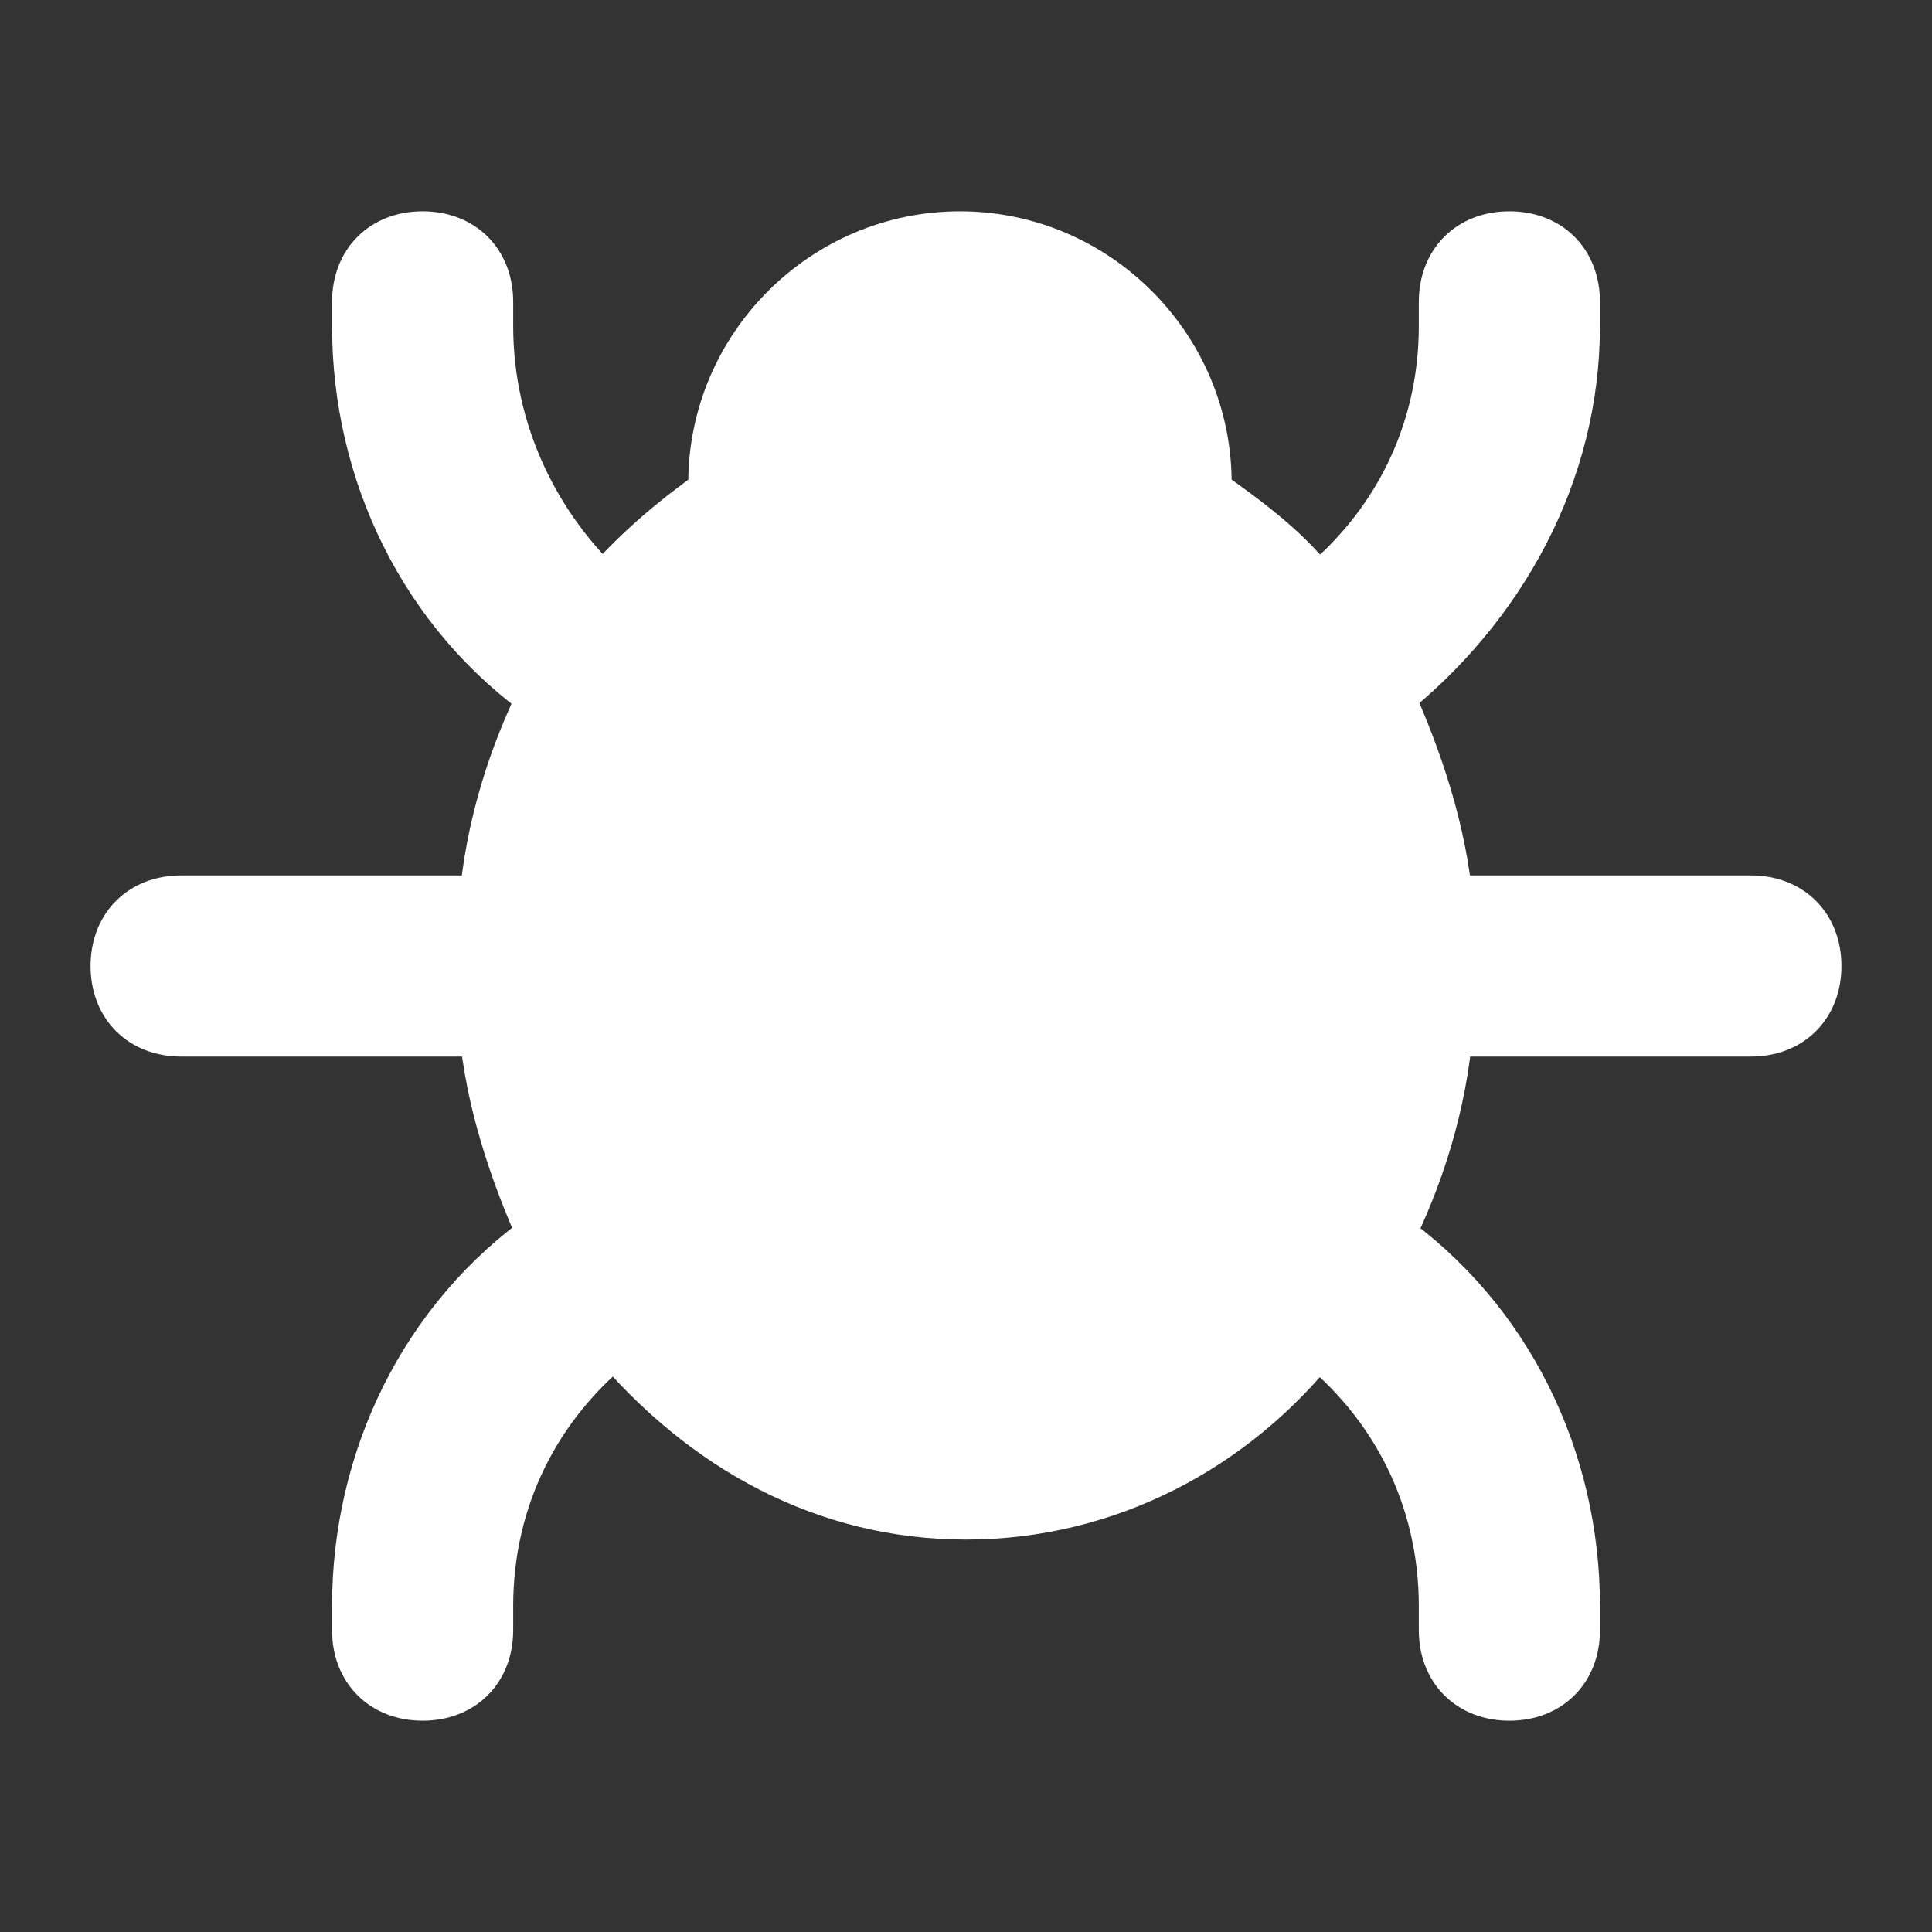 <svg xmlns="http://www.w3.org/2000/svg" xml:space="preserve" width="800" height="800" fill="#fff" stroke="#fff" viewBox="0 0 32 32"><rect x="0" y="0" width="32" height="32" fill="#333333" stroke="none"/><path d="M29 15h-5.1c-.1-1.2-.5-2.4-1-3.5C24.8 10 26 7.8 26 5.4V5c0-.6-.4-1-1-1s-1 .4-1 1v.4c0 1.8-.8 3.4-2.2 4.5-.5-.7-1.2-1.2-1.9-1.7V8c0-2.2-1.8-4-4-4s-4 1.8-4 4v.2c-.7.5-1.3 1-1.9 1.7-1.2-1.1-2-2.7-2-4.5V5c0-.6-.4-1-1-1s-1 .4-1 1v.4c0 2.4 1.1 4.7 3.1 6.1-.5 1-.9 2.2-1 3.5H3c-.6 0-1 .4-1 1s.4 1 1 1h5.1c.1 1.2.5 2.4 1 3.5-2 1.4-3.1 3.7-3.1 6.1v.4c0 .6.4 1 1 1s1-.4 1-1v-.4c0-1.8.8-3.4 2.2-4.5 1.5 1.8 3.5 2.9 5.8 2.9s4.4-1.1 5.8-2.9c1.4 1.1 2.2 2.7 2.2 4.5v.4c0 .6.4 1 1 1s1-.4 1-1v-.4c0-2.4-1.1-4.7-3.1-6.1.5-1 .9-2.2 1-3.5H29c.6 0 1-.4 1-1s-.4-1-1-1z"/></svg>